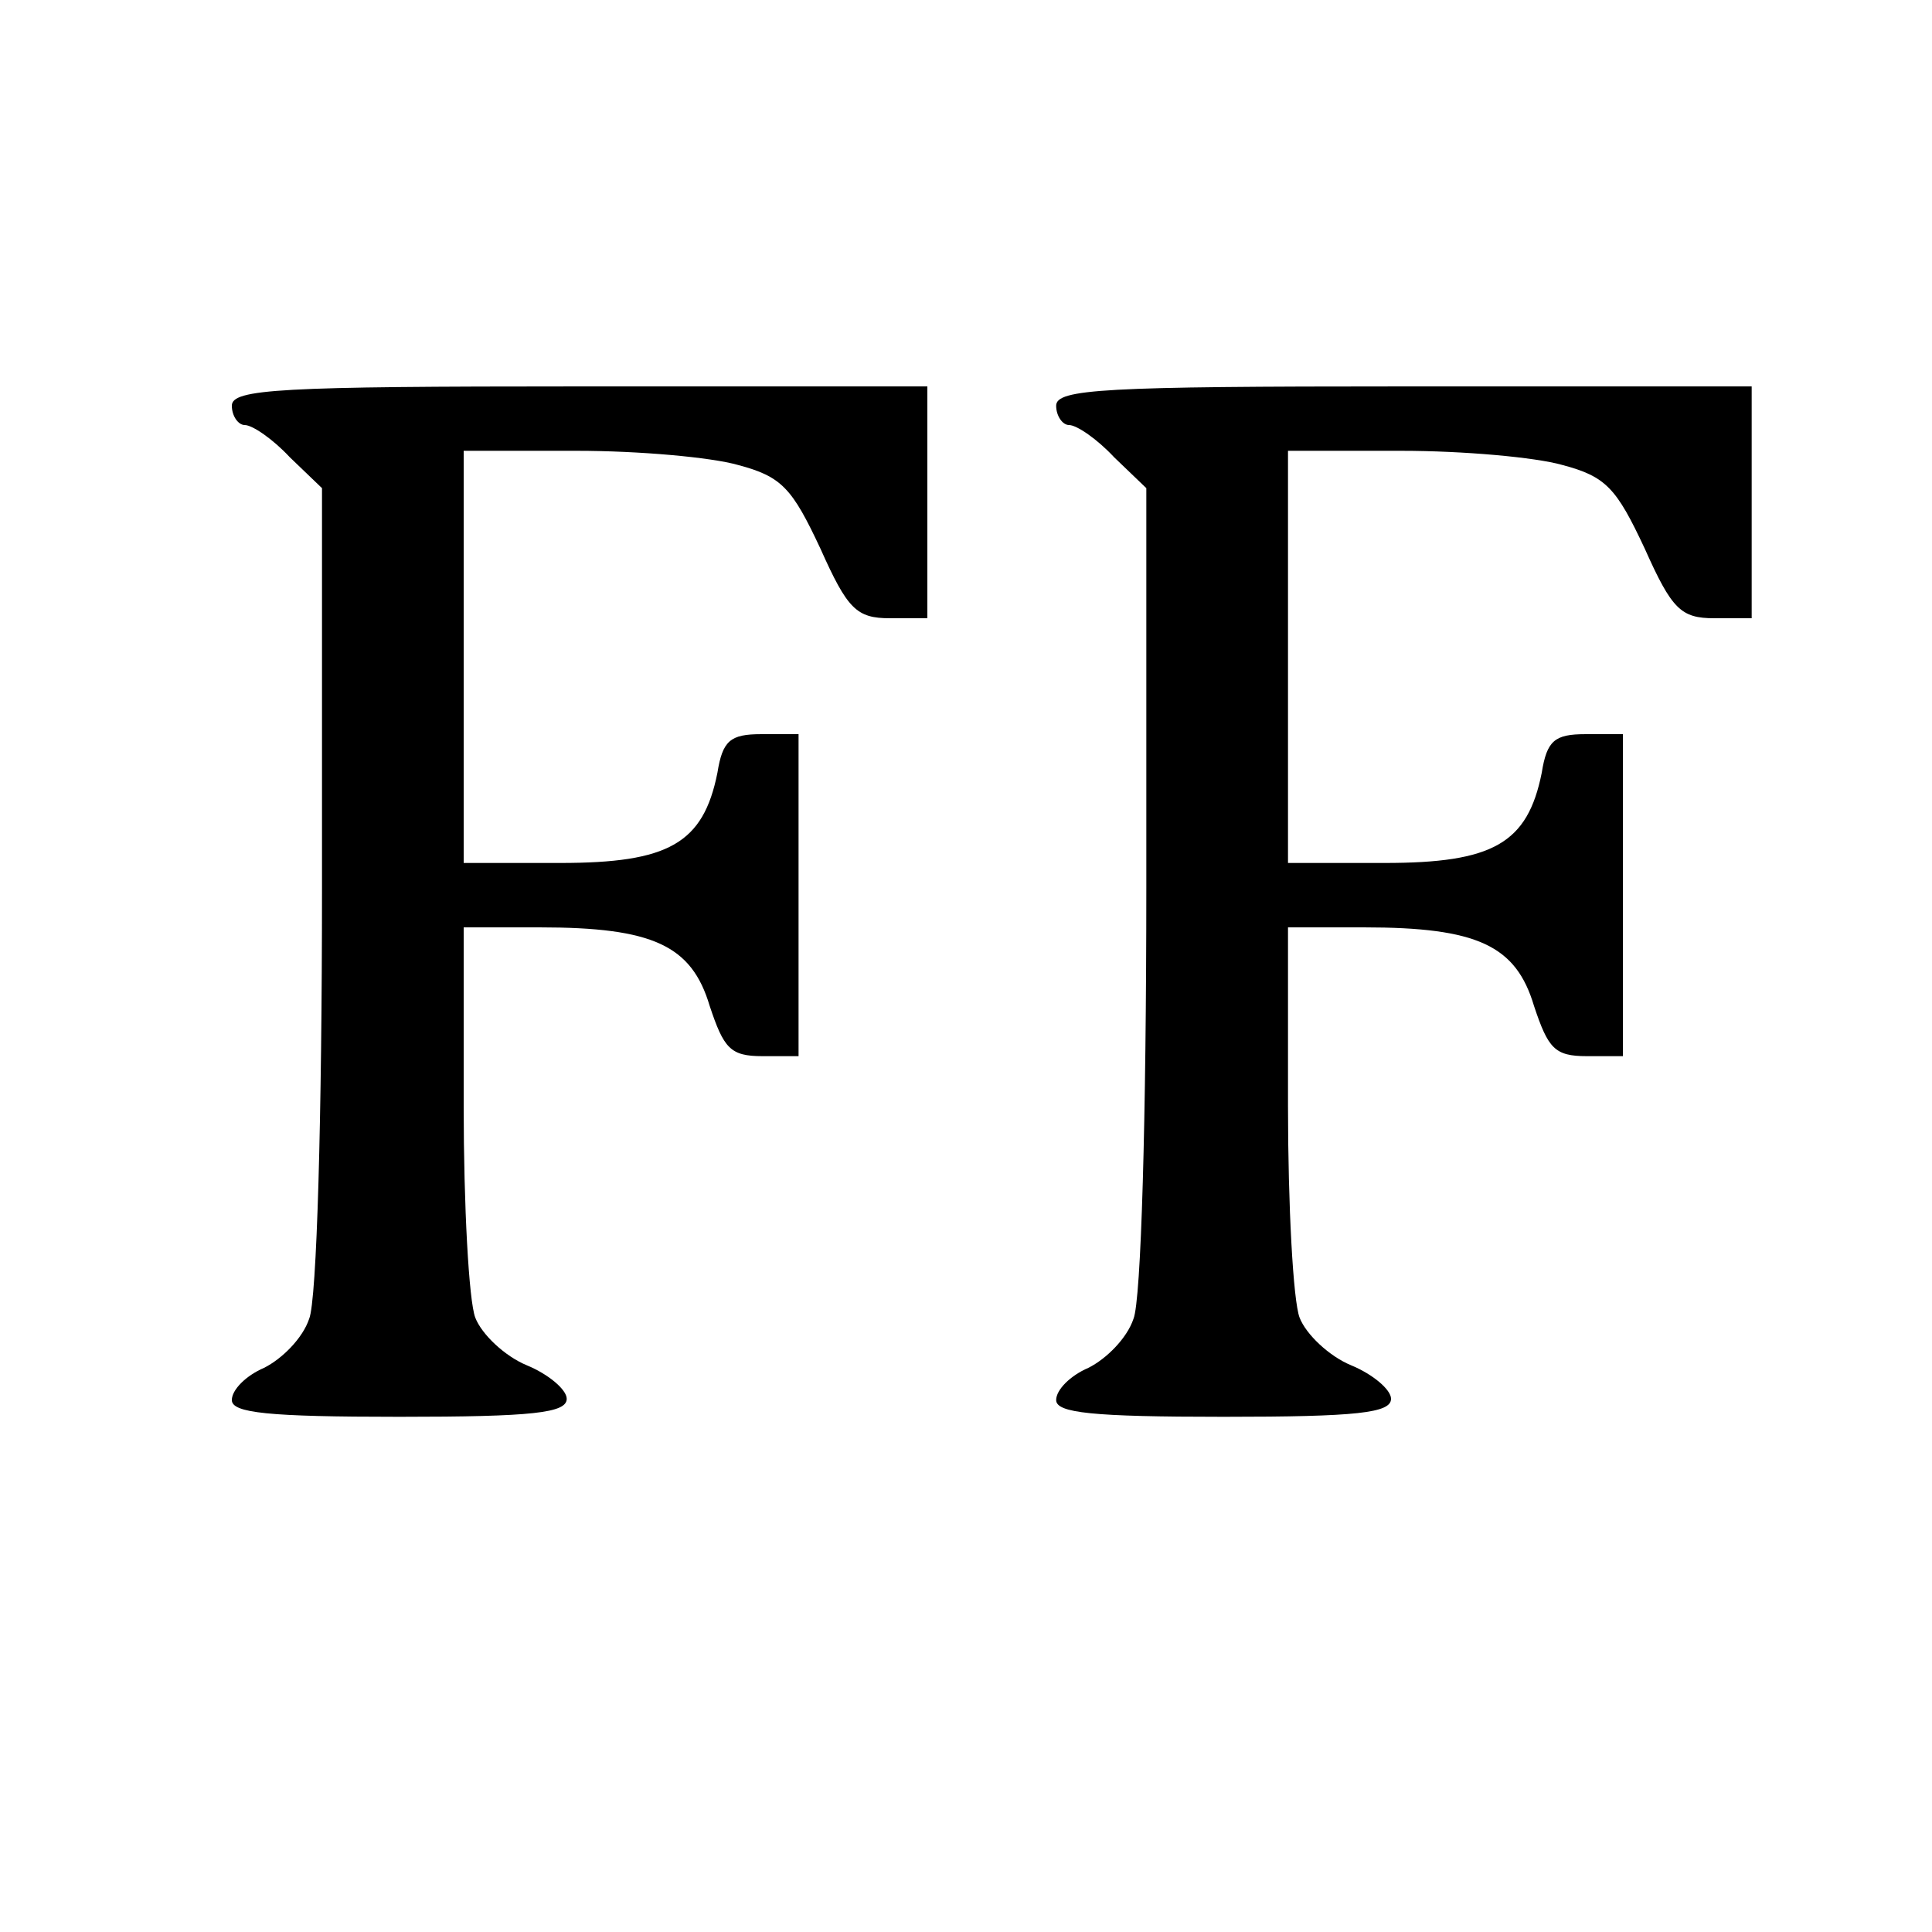 <?xml version="1.0" standalone="no"?>
<!DOCTYPE svg PUBLIC "-//W3C//DTD SVG 20010904//EN"
 "http://www.w3.org/TR/2001/REC-SVG-20010904/DTD/svg10.dtd">
<svg version="1.0" xmlns="http://www.w3.org/2000/svg"
 width="150pt" height="150pt" viewBox="0 0 150 150"
 preserveAspectRatio="xMidYMid meet">
<g transform="translate(0,150) scale(0.1,-0.1)"
fill="#000000" stroke="none">
<path d="M180 1185 c0 -8 5 -15 10 -15 6 0 22 -11 35 -25 l25 -24 0 -310 c0
-178 -4 -321 -10 -335 -5 -15 -21 -31 -35 -38 -14 -6 -25 -17 -25 -25 0 -10
28 -13 130 -13 104 0 130 3 130 14 0 7 -14 19 -31 26 -17 7 -35 24 -40 37 -5
13 -9 87 -9 164 l0 139 59 0 c88 0 118 -14 132 -61 11 -33 16 -39 41 -39 l28
0 0 125 0 125 -29 0 c-24 0 -30 -5 -34 -30 -11 -55 -38 -70 -122 -70 l-75 0 0
160 0 160 88 0 c48 0 104 -5 125 -11 34 -9 42 -18 64 -65 21 -47 28 -54 54
-54 l29 0 0 90 0 90 -270 0 c-233 0 -270 -2 -270 -15z"/>
<path d="M820 1185 c0 -8 5 -15 10 -15 6 0 22 -11 35 -25 l25 -24 0 -310 c0
-178 -4 -321 -10 -335 -5 -15 -21 -31 -35 -38 -14 -6 -25 -17 -25 -25 0 -10
28 -13 130 -13 104 0 130 3 130 14 0 7 -14 19 -31 26 -17 7 -35 24 -40 37 -5
13 -9 87 -9 164 l0 139 59 0 c88 0 118 -14 132 -61 11 -33 16 -39 41 -39 l28
0 0 125 0 125 -29 0 c-24 0 -30 -5 -34 -30 -11 -55 -38 -70 -122 -70 l-75 0 0
160 0 160 88 0 c48 0 104 -5 125 -11 34 -9 42 -18 64 -65 21 -47 28 -54 54
-54 l29 0 0 90 0 90 -270 0 c-233 0 -270 -2 -270 -15z"/>
</g>
</svg>
